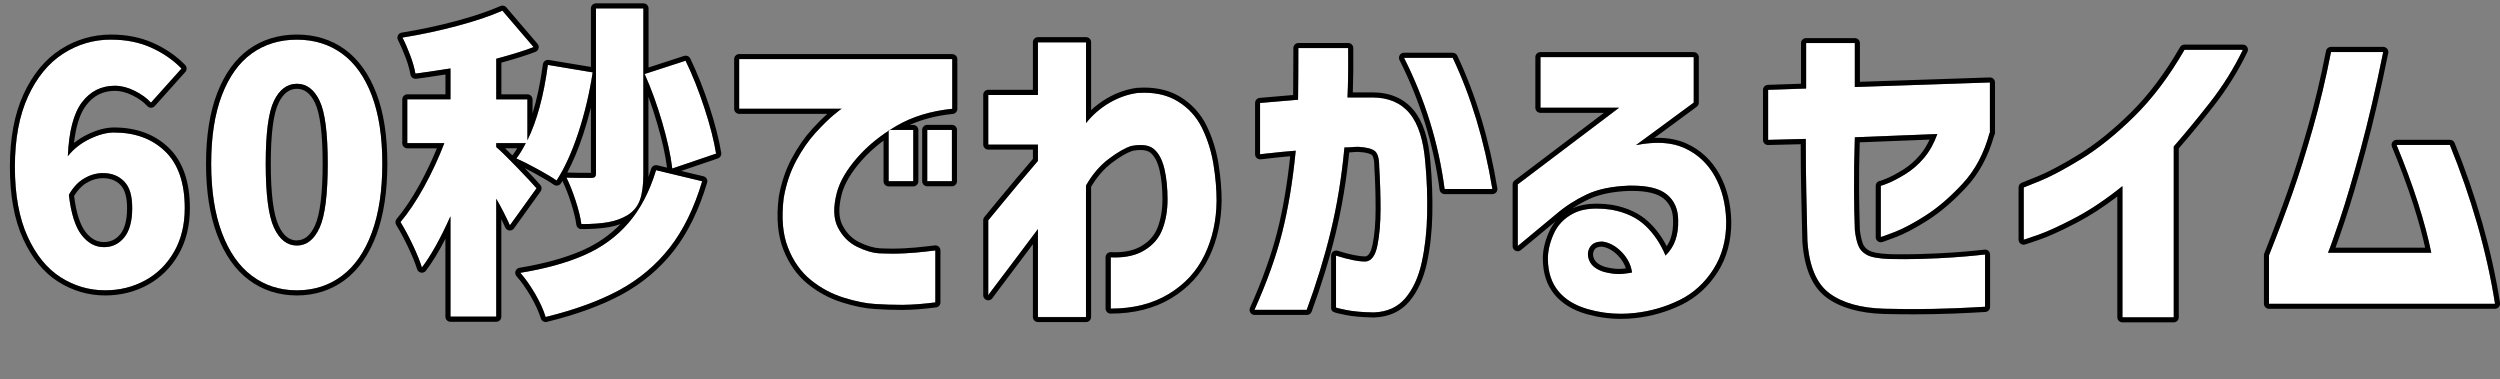 <?xml version="1.0" encoding="UTF-8"?>
<svg id="_レイヤー_2" data-name="レイヤー 2" xmlns="http://www.w3.org/2000/svg" viewBox="0 0 492.64 74.75">
  <rect x="0" y="0" width="492.64" height="74.75" fill="#808080" stroke="none"/>
  <defs>
    <style>
      .cls-1 {
        fill: none;
      }

      .cls-2 {
        fill: #fff;
      }
    </style>
  </defs>
  <g id="_レイヤー_1-2" data-name="レイヤー 1">
    <g>
      <g>
        <g>
          <path class="cls-2" d="M11.97,54.66c-2.69-1.71-4.86-4.38-6.53-8.03-1.66-3.65-2.5-8.22-2.5-13.73s.86-10.13,2.59-13.89,4.03-6.56,6.91-8.42c2.88-1.86,6.03-2.78,9.44-2.78,2.94,0,5.58.52,7.9,1.57,2.33,1.05,4.32,2.42,5.98,4.13l-6.02,6.72c-.81-.9-1.89-1.67-3.23-2.34-1.34-.66-2.63-.99-3.87-.99-2.69,0-4.85,1.09-6.5,3.26-1.64,2.18-2.57,5.72-2.78,10.62,1.11-1.41,2.54-2.54,4.29-3.39,1.75-.85,3.35-1.28,4.8-1.28,4.18,0,7.55,1.25,10.11,3.74s3.84,6.22,3.84,11.17c0,3.29-.7,6.16-2.11,8.61-1.41,2.45-3.31,4.33-5.7,5.63-2.39,1.3-5.01,1.95-7.87,1.95-3.16,0-6.08-.85-8.77-2.56ZM16.58,35.17c-1.2.7-2.2,1.78-3.01,3.23.43,3.67,1.26,6.3,2.5,7.9,1.24,1.6,2.71,2.4,4.42,2.4s2.95-.64,4-1.92c1.04-1.28,1.57-3.2,1.57-5.76s-.53-4.19-1.6-5.28c-1.07-1.09-2.45-1.63-4.16-1.63-1.28,0-2.52.35-3.71,1.06Z"/>
          <path d="M21.89,7.81c2.94,0,5.58.52,7.9,1.57,2.33,1.05,4.32,2.42,5.98,4.13l-6.02,6.72c-.81-.9-1.89-1.67-3.23-2.34-1.34-.66-2.63-.99-3.87-.99-2.69,0-4.85,1.09-6.5,3.26-1.64,2.18-2.57,5.72-2.78,10.62,1.11-1.41,2.54-2.54,4.29-3.39,1.75-.85,3.35-1.28,4.8-1.28,4.18,0,7.55,1.25,10.11,3.74s3.84,6.22,3.84,11.17c0,3.29-.7,6.16-2.11,8.61-1.41,2.45-3.31,4.33-5.7,5.63-2.39,1.3-5.01,1.95-7.87,1.95-3.16,0-6.08-.85-8.77-2.56s-4.86-4.38-6.53-8.03c-1.66-3.65-2.5-8.22-2.5-13.73s.86-10.13,2.59-13.89,4.03-6.56,6.91-8.42c2.88-1.86,6.03-2.78,9.44-2.78M20.48,48.7c1.62,0,2.95-.64,4-1.92,1.04-1.28,1.57-3.2,1.57-5.76s-.53-4.19-1.6-5.28c-1.07-1.09-2.45-1.63-4.16-1.63-1.28,0-2.52.35-3.71,1.06-1.2.7-2.2,1.78-3.01,3.23.43,3.67,1.26,6.3,2.5,7.9,1.24,1.6,2.71,2.4,4.42,2.4M21.89,6.81c-3.59,0-6.95.99-9.98,2.94-3.03,1.95-5.48,4.92-7.28,8.84-1.78,3.87-2.68,8.68-2.68,14.31s.87,10.38,2.59,14.14c1.74,3.81,4.06,6.66,6.9,8.46,2.84,1.8,5.97,2.72,9.3,2.72,3.01,0,5.82-.7,8.35-2.07,2.54-1.39,4.59-3.41,6.09-6.01,1.49-2.59,2.24-5.66,2.24-9.11,0-5.21-1.39-9.2-4.14-11.88-2.74-2.67-6.38-4.03-10.81-4.03-1.6,0-3.36.46-5.24,1.38-.97.47-1.85,1.03-2.65,1.67.38-3.32,1.17-5.8,2.38-7.4,1.46-1.93,3.32-2.87,5.7-2.87,1.08,0,2.23.3,3.43.89,1.23.6,2.21,1.31,2.93,2.11.19.21.46.33.74.33h0c.28,0,.55-.12.74-.33l6.02-6.72c.35-.39.34-.99-.03-1.37-1.74-1.79-3.86-3.25-6.29-4.34-2.45-1.1-5.24-1.66-8.31-1.66h0ZM14.6,38.61c.69-1.15,1.52-2.02,2.48-2.58,1.05-.62,2.09-.92,3.2-.92,1.44,0,2.57.44,3.45,1.33.87.89,1.31,2.43,1.31,4.58,0,2.31-.45,4.04-1.34,5.13-.85,1.04-1.91,1.55-3.23,1.55-1.39,0-2.58-.66-3.62-2.01-1.08-1.4-1.84-3.78-2.25-7.08h0Z"/>
        </g>
        <g>
          <path class="cls-2" d="M49.63,54.37c-2.54-1.9-4.51-4.72-5.92-8.48-1.41-3.75-2.11-8.3-2.11-13.63s.7-9.83,2.11-13.5c1.41-3.67,3.37-6.41,5.89-8.22,2.52-1.81,5.48-2.72,8.9-2.72s6.38.92,8.9,2.75c2.52,1.83,4.47,4.58,5.86,8.22,1.39,3.65,2.08,8.14,2.08,13.47s-.69,9.88-2.08,13.63c-1.39,3.75-3.35,6.58-5.89,8.48-2.54,1.9-5.49,2.85-8.86,2.85s-6.33-.95-8.86-2.85ZM62.98,44.86c1.07-2.35,1.6-6.55,1.6-12.61s-.53-10.14-1.6-12.38c-1.07-2.24-2.56-3.36-4.48-3.36s-3.42,1.12-4.51,3.36c-1.09,2.24-1.63,6.37-1.63,12.38s.54,10.26,1.63,12.61c1.09,2.35,2.59,3.52,4.51,3.52s3.41-1.17,4.48-3.52Z"/>
          <path d="M58.5,7.81c3.41,0,6.38.92,8.9,2.75,2.52,1.83,4.47,4.58,5.86,8.22,1.39,3.65,2.08,8.14,2.08,13.47s-.69,9.88-2.08,13.63c-1.39,3.75-3.35,6.58-5.89,8.48-2.54,1.9-5.49,2.85-8.86,2.85s-6.33-.95-8.86-2.85c-2.54-1.9-4.51-4.72-5.92-8.48-1.41-3.75-2.11-8.3-2.11-13.63s.7-9.83,2.11-13.5c1.41-3.67,3.37-6.41,5.89-8.22,2.52-1.81,5.48-2.72,8.9-2.72M58.5,48.38c1.92,0,3.41-1.17,4.48-3.52,1.07-2.35,1.6-6.55,1.6-12.61s-.53-10.14-1.6-12.38c-1.07-2.24-2.56-3.36-4.48-3.36s-3.42,1.12-4.51,3.36c-1.09,2.24-1.63,6.37-1.63,12.38s.54,10.26,1.63,12.61c1.09,2.35,2.59,3.52,4.51,3.52M58.5,6.81c-3.61,0-6.8.98-9.48,2.91-2.67,1.92-4.76,4.84-6.24,8.68-1.45,3.77-2.18,8.43-2.18,13.86s.73,10.13,2.18,13.98c1.47,3.92,3.58,6.92,6.26,8.93,2.7,2.02,5.89,3.05,9.46,3.05s6.76-1.03,9.46-3.05c2.68-2.01,4.78-5.01,6.23-8.93,1.42-3.85,2.14-8.55,2.14-13.98s-.72-10.08-2.15-13.83c-1.45-3.82-3.54-6.73-6.2-8.68-2.68-1.95-5.87-2.94-9.49-2.94h0ZM58.5,47.38c-1.51,0-2.69-.96-3.6-2.94-1.02-2.2-1.54-6.3-1.54-12.19s.52-9.85,1.53-11.95c.91-1.88,2.1-2.8,3.61-2.8s2.68.91,3.58,2.79c1,2.1,1.5,6.12,1.5,11.95s-.51,9.99-1.51,12.19c-.9,1.97-2.07,2.93-3.57,2.93h0Z"/>
        </g>
        <g>
          <path class="cls-2" d="M100.48,44.42c-.77-1.71-1.66-3.46-2.69-5.25v23.23h-9.02v-19.78c-1.92,4.31-3.8,7.68-5.63,10.11-.38-1.24-.98-2.71-1.79-4.42-.81-1.71-1.62-3.22-2.43-4.54,1.58-1.88,3.12-4.19,4.64-6.94,1.51-2.75,2.85-5.62,4-8.61h-7.3v-8.64h8.51v-6.08c-3.24.51-5.55.85-6.91,1.02-.17-1.02-.51-2.22-1.02-3.58-.51-1.37-1.02-2.54-1.54-3.52,3.67-.6,7.26-1.36,10.78-2.3,3.52-.94,6.5-1.94,8.93-3.01l6.14,7.17c-1.62.64-4.08,1.41-7.36,2.3v8h6.14v8.06c1.88-3.84,3.22-8.79,4.03-14.85l8.83,1.47c-.64,4.18-1.59,8.17-2.85,11.97-1.26,3.8-2.68,6.91-4.26,9.34-.85-.6-2.1-1.34-3.74-2.24-1.64-.9-3.04-1.6-4.19-2.11.55-.68,1.17-1.69,1.86-3.01h-5.82v.77c.77.64,2.1,1.94,4,3.9,1.9,1.96,3.21,3.37,3.94,4.22l-5.25,7.3ZM138.37,35.71c-1.58,5.29-3.71,9.65-6.4,13.09s-6,6.22-9.92,8.35c-3.93,2.13-8.77,3.9-14.53,5.31-.43-1.41-1.12-2.93-2.08-4.58-.96-1.64-1.93-3.02-2.91-4.13,4.95-.81,9.15-1.97,12.61-3.49,3.46-1.51,6.36-3.63,8.7-6.34,2.35-2.71,4.16-6.18,5.44-10.4l9.09,2.18ZM126.78,34.3c0,2.13-.22,3.83-.67,5.09-.45,1.26-1.25,2.25-2.4,2.98-1.11.68-2.39,1.15-3.84,1.41-1.45.26-3.22.38-5.31.38-.17-1.28-.54-2.8-1.12-4.58-.58-1.77-1.18-3.3-1.82-4.58,1.28.04,2.9.06,4.86.06.34,0,.59-.06.74-.19.15-.13.22-.36.22-.7V1.66h9.34v32.64ZM132.48,33.22c-.3-2.56-.96-5.59-1.98-9.09-1.02-3.5-2.18-6.68-3.46-9.54l8.06-2.62c1.37,2.82,2.6,5.92,3.71,9.31,1.11,3.39,1.88,6.39,2.3,8.99l-8.64,2.94Z"/>
          <path d="M126.78,1.66v32.64c0,2.13-.22,3.83-.67,5.09-.45,1.26-1.25,2.25-2.4,2.98-1.11.68-2.39,1.15-3.84,1.41-1.45.26-3.22.38-5.31.38-.17-1.28-.54-2.8-1.12-4.58-.58-1.77-1.18-3.3-1.82-4.58,1.28.04,2.9.06,4.86.06.34,0,.59-.06.74-.19.15-.13.22-.36.22-.7V1.66h9.34M99.01,2.11l6.14,7.17c-1.62.64-4.08,1.41-7.36,2.3v8h6.14v8.06c1.88-3.84,3.22-8.79,4.03-14.85l8.83,1.47c-.64,4.18-1.59,8.17-2.85,11.97-1.26,3.8-2.68,6.91-4.26,9.34-.85-.6-2.1-1.34-3.74-2.24-1.64-.9-3.04-1.6-4.19-2.11.55-.68,1.17-1.69,1.86-3.01h-5.82v.77c.77.64,2.1,1.94,4,3.9,1.9,1.96,3.21,3.37,3.94,4.22l-5.25,7.3c-.77-1.71-1.66-3.46-2.69-5.25v23.23h-9.02v-19.78c-1.92,4.31-3.8,7.68-5.63,10.11-.38-1.24-.98-2.71-1.79-4.42-.81-1.71-1.62-3.22-2.43-4.54,1.58-1.88,3.12-4.19,4.64-6.94,1.51-2.75,2.85-5.62,4-8.61h-7.3v-8.64h8.51v-6.08c-3.24.51-5.55.85-6.91,1.02-.17-1.02-.51-2.22-1.02-3.58-.51-1.37-1.02-2.54-1.54-3.52,3.67-.6,7.26-1.36,10.78-2.3,3.52-.94,6.5-1.94,8.93-3.01M135.1,11.97c1.37,2.82,2.6,5.92,3.71,9.31,1.11,3.39,1.88,6.39,2.3,8.99l-8.64,2.94c-.3-2.56-.96-5.59-1.98-9.09-1.02-3.5-2.18-6.68-3.46-9.54l8.06-2.62M129.28,33.54l9.09,2.18c-1.58,5.29-3.71,9.65-6.4,13.09s-6,6.22-9.92,8.35c-3.93,2.13-8.77,3.9-14.53,5.31-.43-1.41-1.12-2.93-2.08-4.58-.96-1.64-1.93-3.02-2.91-4.13,4.95-.81,9.15-1.97,12.61-3.49,3.46-1.51,6.36-3.63,8.7-6.34,2.35-2.71,4.16-6.18,5.44-10.4M126.78.66h-9.34c-.55,0-1,.45-1,1v11.53l-8.31-1.38c-.05,0-.11-.01-.16-.01-.21,0-.42.07-.59.2-.22.16-.36.4-.4.67-.48,3.62-1.17,6.85-2.04,9.67v-2.75c0-.55-.45-1-1-1h-5.14v-6.24c2.94-.82,5.2-1.53,6.73-2.14.3-.12.53-.38.6-.69.08-.31,0-.65-.21-.89l-6.14-7.17c-.19-.23-.47-.35-.76-.35-.14,0-.27.03-.4.08-2.38,1.04-5.33,2.04-8.78,2.96-3.47.93-7.06,1.69-10.69,2.28-.32.05-.59.25-.73.54-.14.29-.14.63,0,.91.49.95.99,2.09,1.49,3.41.49,1.3.81,2.44.97,3.4.08.49.5.84.99.84.04,0,.08,0,.12,0,1.21-.15,3.11-.43,5.79-.85v3.91h-7.51c-.55,0-1,.45-1,1v8.64c0,.55.45,1,1,1h5.82c-1,2.45-2.15,4.84-3.4,7.13-1.48,2.68-3,4.97-4.53,6.78-.28.33-.31.8-.09,1.17.79,1.29,1.59,2.79,2.38,4.45.79,1.66,1.37,3.1,1.74,4.28.11.36.41.62.78.69.06.01.11.01.17.01.31,0,.61-.14.8-.4,1.26-1.67,2.54-3.77,3.83-6.29v15.36c0,.55.45,1,1,1h9.02c.55,0,1-.45,1-1v-19.22c.27.56.53,1.11.78,1.65.15.33.46.55.81.58.03,0,.07,0,.1,0,.32,0,.62-.15.81-.42l5.25-7.3c.27-.37.25-.88-.05-1.23-.62-.72-1.65-1.85-3.08-3.34.64.32,1.33.69,2.07,1.09,1.6.87,2.83,1.61,3.65,2.18.17.12.37.18.57.18.06,0,.13,0,.19-.02.27-.05.5-.21.65-.44.1-.15.19-.3.29-.46.58,1.19,1.14,2.6,1.66,4.22.55,1.7.92,3.18,1.08,4.4.07.5.49.87.99.87,2.14,0,3.98-.13,5.49-.4.79-.14,1.53-.34,2.23-.59-2.09,2.17-4.63,3.91-7.54,5.19-3.36,1.47-7.53,2.62-12.37,3.42-.36.06-.66.31-.78.65-.12.34-.05.73.19,1,.93,1.06,1.88,2.39,2.8,3.97.91,1.56,1.58,3.03,1.99,4.36.13.43.53.71.96.71.08,0,.16,0,.24-.03,5.81-1.42,10.78-3.24,14.77-5.4,4.03-2.19,7.47-5.09,10.23-8.61,2.75-3.52,4.96-8.03,6.57-13.42.08-.26.05-.55-.09-.79s-.37-.41-.63-.47l-4.4-1.05,7.24-2.47c.46-.16.74-.63.66-1.11-.43-2.64-1.22-5.72-2.34-9.14-1.12-3.42-2.39-6.6-3.76-9.44-.17-.35-.53-.56-.9-.56-.1,0-.21.02-.31.05l-7.01,2.28V1.66c0-.55-.45-1-1-1h0ZM127.78,34.9c0-.2,0-.39,0-.6v-15.22c.62,1.69,1.21,3.47,1.75,5.33.96,3.29,1.61,6.19,1.91,8.62l-1.94-.46c-.08-.02-.16-.03-.23-.03-.43,0-.83.28-.96.71-.17.57-.35,1.12-.54,1.66h0ZM111.78,34.01c1.13-2.12,2.18-4.61,3.12-7.46.57-1.74,1.09-3.52,1.54-5.35v12.86c-1.9,0-3.43-.02-4.66-.06h0ZM99.54,29.22h2.38c-.34.56-.65,1.02-.94,1.38,0,0-.01.02-.02.02-.54-.55-1.02-1.01-1.43-1.4h0Z"/>
        </g>
        <g>
          <path class="cls-2" d="M145.66,11.65h41.98v9.79c-4.22.43-7.88,1.55-10.98,3.36-3.09,1.81-5.68,3.9-7.74,6.27-2.07,2.37-3.4,4.64-4,6.82-.77,2.9-.7,5.22.19,6.94.9,1.73,2.14,2.99,3.74,3.78,1.6.79,3.08,1.23,4.45,1.31,1.71.09,3.35.09,4.93,0,1.58-.08,2.98-.2,4.19-.35,1.22-.15,1.85-.22,1.89-.22v10.24c-2.35.3-4.42.46-6.21.48-1.79.02-3.65-.03-5.57-.16-1.79-.09-3.88-.5-6.27-1.25-2.39-.75-4.55-1.91-6.5-3.49-1.94-1.58-3.44-3.69-4.48-6.34-1.05-2.64-1.33-5.91-.86-9.79.47-2.73,1.29-5.18,2.46-7.36,1.17-2.18,2.45-4.02,3.84-5.54,1.39-1.51,2.57-2.68,3.55-3.49.98-.81,1.51-1.22,1.6-1.22h-20.22v-9.79ZM175.1,35.71v-10.11h4.86v10.11h-4.86ZM182.72,35.71v-10.11h4.86v10.11h-4.86Z"/>
          <path d="M187.65,11.65v9.79c-4.22.43-7.88,1.55-10.98,3.36-.45.26-.88.53-1.3.8h-.26v.17c-2.41,1.58-4.47,3.34-6.18,5.3-2.07,2.37-3.4,4.64-4,6.82-.77,2.9-.7,5.22.19,6.94.9,1.73,2.14,2.99,3.74,3.78,1.6.79,3.08,1.23,4.45,1.31.85.04,1.69.06,2.51.06s1.63-.02,2.42-.06c1.58-.08,2.98-.2,4.19-.35,1.22-.15,1.85-.22,1.89-.22v10.24c-2.35.3-4.42.46-6.21.48-.25,0-.5,0-.76,0-1.56,0-3.16-.05-4.81-.16-1.79-.09-3.88-.5-6.27-1.25-2.39-.75-4.55-1.91-6.5-3.49-1.94-1.58-3.44-3.69-4.48-6.34-1.05-2.64-1.33-5.91-.86-9.79.47-2.73,1.29-5.18,2.46-7.36,1.17-2.18,2.45-4.02,3.84-5.54,1.39-1.51,2.57-2.68,3.55-3.49.98-.81,1.51-1.22,1.6-1.22h-20.22v-9.79h41.98M187.58,25.6v10.11h-4.86v-10.11h4.86M179.97,25.6v10.11h-4.86v-9.94c.09-.06.18-.11.26-.17h4.6M187.65,10.65h-41.98c-.55,0-1,.45-1,1v9.79c0,.55.45,1,1,1h17.34c-.88.79-1.89,1.8-3.01,3.03-1.44,1.57-2.78,3.5-3.98,5.74-1.22,2.26-2.08,4.84-2.57,7.66-.5,4.08-.18,7.54.92,10.33,1.1,2.79,2.71,5.06,4.78,6.74,2.03,1.65,4.33,2.89,6.83,3.67,2.46.77,4.65,1.2,6.52,1.29,1.64.11,3.28.17,4.86.17.26,0,.51,0,.77,0,1.82-.02,3.95-.19,6.32-.49.5-.06.87-.49.87-.99v-10.24c0-.55-.45-1-1-1-.08,0-.13,0-2.01.23-1.17.15-2.56.26-4.12.35-.77.04-1.56.06-2.36.06s-1.63-.02-2.46-.06c-1.22-.08-2.58-.48-4.06-1.21-1.42-.7-2.5-1.79-3.3-3.34-.77-1.49-.81-3.59-.11-6.23.55-2.01,1.83-4.17,3.79-6.41,1.26-1.45,2.75-2.8,4.42-4.04v8.03c0,.55.45,1,1,1h4.86c.55,0,1-.45,1-1v-10.11c0-.55-.45-1-1-1h-.72c2.5-1.12,5.35-1.85,8.5-2.17.51-.05.9-.48.9-.99v-9.79c0-.55-.45-1-1-1h0ZM187.58,24.6h-4.86c-.55,0-1,.45-1,1v10.11c0,.55.45,1,1,1h4.86c.55,0,1-.45,1-1v-10.11c0-.55-.45-1-1-1h0Z"/>
        </g>
        <g>
          <path class="cls-2" d="M214.01,62.46h-9.47v-17.34c-1.79,2.39-3.44,4.58-4.93,6.56-1.49,1.98-2.68,3.55-3.55,4.7-.88,1.15-1.31,1.75-1.31,1.79v-14.78c.08-.08,1.04-1.25,2.88-3.49,1.83-2.24,4.14-4.98,6.91-8.22v-3.2h-9.79v-9.79h9.79v-10.37h9.47v15.94c1.28-1.62,2.82-2.95,4.61-4,1.79-1.04,3.65-1.7,5.57-1.95,3.11-.21,5.74.33,7.87,1.63,2.13,1.3,3.74,3.07,4.83,5.31,1.09,2.24,1.83,4.63,2.24,7.17.41,2.54.61,4.92.61,7.14-.04,3.93-.83,7.49-2.37,10.69-1.54,3.2-3.89,5.76-7.07,7.68-3.18,1.92-6.99,2.88-11.42,2.88v-10.11c2.69.13,4.9-.33,6.62-1.38,1.73-1.04,2.92-2.44,3.58-4.19.66-1.75.99-3.69.99-5.82,0-2.26-.2-4.27-.61-6.02-.41-1.75-1.08-3.04-2.02-3.87-.94-.83-2.43-1.06-4.48-.67-1.24.38-2.73,1.24-4.48,2.56-1.75,1.32-3.24,3.07-4.48,5.25v25.92Z"/>
          <path d="M214.01,8.32v15.94c1.28-1.62,2.82-2.95,4.61-4,1.79-1.04,3.65-1.7,5.57-1.95.44-.03.87-.04,1.28-.04,2.56,0,4.75.56,6.59,1.68,2.13,1.3,3.74,3.07,4.83,5.31,1.09,2.24,1.83,4.63,2.24,7.17.41,2.54.61,4.92.61,7.14-.04,3.93-.83,7.49-2.37,10.69-1.54,3.2-3.89,5.76-7.07,7.68-3.18,1.92-6.99,2.88-11.42,2.88v-10.11c.29.01.58.02.86.02,2.3,0,4.22-.47,5.76-1.4,1.73-1.04,2.92-2.44,3.58-4.19.66-1.75.99-3.69.99-5.82,0-2.26-.2-4.27-.61-6.02-.41-1.75-1.08-3.04-2.02-3.87-.64-.57-1.54-.85-2.71-.85-.54,0-1.13.06-1.77.18-1.24.38-2.73,1.24-4.48,2.56-1.75,1.32-3.24,3.07-4.48,5.25v25.92h-9.47v-17.34c-1.79,2.39-3.44,4.58-4.93,6.56-1.49,1.98-2.68,3.55-3.55,4.7-.88,1.15-1.31,1.75-1.31,1.79v-14.78c.08-.08,1.04-1.25,2.88-3.49,1.83-2.24,4.14-4.98,6.91-8.22v-3.2h-9.79v-9.79h9.79v-10.37h9.47M214.01,7.32h-9.47c-.55,0-1,.45-1,1v9.37h-8.79c-.55,0-1,.45-1,1v9.79c0,.55.45,1,1,1h8.79v1.83c-2.66,3.12-4.91,5.79-6.69,7.96-2.18,2.66-2.74,3.34-2.83,3.44-.17.18-.27.44-.27.69v14.78c0,.55.45,1,1,1,.39,0,.73-.23.9-.55.07-.1.32-.45,1.21-1.63.88-1.15,2.06-2.72,3.55-4.71.98-1.3,2.02-2.69,3.13-4.16v14.34c0,.55.45,1,1,1h9.47c.55,0,1-.45,1-1v-25.65c1.14-1.94,2.51-3.53,4.08-4.72,1.62-1.23,3.01-2.03,4.12-2.39.56-.1,1.08-.15,1.53-.15.9,0,1.59.2,2.04.6.78.69,1.35,1.81,1.71,3.35.39,1.67.58,3.62.58,5.79,0,2-.31,3.84-.93,5.47-.59,1.55-1.62,2.76-3.17,3.69-1.37.83-3.14,1.25-5.24,1.25-.27,0-.54,0-.82-.02-.02,0-.03,0-.05,0-.26,0-.5.1-.69.28-.2.19-.31.45-.31.72v10.11c0,.55.45,1,1,1,4.6,0,8.62-1.02,11.94-3.02,3.33-2.01,5.84-4.74,7.46-8.1,1.59-3.32,2.42-7.06,2.47-11.11,0-2.27-.21-4.73-.62-7.31-.42-2.63-1.2-5.13-2.33-7.45-1.17-2.4-2.92-4.33-5.21-5.73-1.99-1.21-4.38-1.82-7.11-1.82-.44,0-.89.02-1.35.05-.02,0-.04,0-.06,0-2.04.27-4.04.97-5.94,2.08-1.13.66-2.16,1.43-3.1,2.31v-13.38c0-.55-.45-1-1-1h0Z"/>
        </g>
        <g>
          <path class="cls-2" d="M248.32,30.4v-10.11c2.82-.26,5.31-.47,7.49-.64.04-3.03.06-6.42.06-10.18h9.79c.04,3.71,0,6.96-.13,9.73h4.86c3.2,0,5.66,1.05,7.39,3.14,1.73,2.09,2.76,5.38,3.1,9.86.3,3.24.42,6.57.35,9.98s-.42,6.58-1.06,9.5c-.64,2.92-1.72,5.28-3.23,7.07-1.52,1.79-3.59,2.73-6.24,2.82-2.26-.04-4.06-.2-5.41-.48-1.34-.28-2.02-.44-2.02-.48v-10.24c2.56.81,4.52,1.2,5.89,1.15,1.11-.13,1.87-1.18,2.27-3.17.4-1.98.61-4.38.61-7.2s-.09-5.59-.26-8.32c0-1.62-.3-2.66-.9-3.1-.6-.45-1.66-.71-3.2-.8-.51,0-.95.02-1.31.06-.36.04-.84.06-1.44.06-.55,5.89-1.45,11.39-2.69,16.51-1.24,5.12-2.82,10.28-4.74,15.49h-10.3c2.43-5.42,4.25-10.47,5.44-15.17,1.19-4.69,2.09-10.09,2.69-16.19-2.09.17-3.77.33-5.02.48-1.26.15-1.93.22-2.02.22ZM276.67,11.39h9.6c3.63,7.68,6.23,16.3,7.81,25.86h-9.41c-1.19-9.04-3.86-17.66-8-25.86Z"/>
          <path d="M265.66,9.47c.04,3.71,0,6.96-.13,9.73h4.86c3.2,0,5.66,1.05,7.39,3.14,1.73,2.09,2.76,5.38,3.1,9.86.3,3.24.42,6.57.35,9.98s-.42,6.58-1.06,9.5c-.64,2.92-1.72,5.28-3.23,7.07-1.52,1.79-3.59,2.73-6.24,2.82-2.26-.04-4.06-.2-5.41-.48-1.34-.28-2.02-.44-2.02-.48v-10.24c2.43.77,4.32,1.16,5.68,1.16.07,0,.14,0,.21,0,1.11-.13,1.87-1.18,2.27-3.17.4-1.98.61-4.38.61-7.2s-.09-5.59-.26-8.32c0-1.62-.3-2.66-.9-3.1-.6-.45-1.66-.71-3.2-.8-.51,0-.95.02-1.31.06-.36.04-.84.06-1.44.06-.55,5.89-1.45,11.39-2.69,16.51-1.24,5.12-2.82,10.28-4.74,15.49h-10.3c2.43-5.42,4.25-10.47,5.44-15.17,1.19-4.69,2.09-10.09,2.69-16.19-2.09.17-3.77.33-5.02.48-1.26.15-1.93.22-2.02.22v-10.11c2.82-.26,5.31-.47,7.49-.64.04-3.03.06-6.42.06-10.18h9.79M286.27,11.39c3.63,7.68,6.23,16.3,7.81,25.86h-9.41c-1.19-9.04-3.86-17.66-8-25.86h9.6M265.66,8.47h-9.79c-.55,0-1,.45-1,1,0,3.32-.02,6.43-.05,9.25-1.97.16-4.18.35-6.59.57-.51.05-.91.48-.91,1v10.11c0,.55.45,1,1,1,.09,0,.19,0,2.13-.23.99-.12,2.26-.24,3.79-.38-.59,5.54-1.44,10.53-2.54,14.85-1.18,4.62-2.99,9.67-5.38,15.01-.14.31-.11.67.07.95.18.28.5.46.84.46h10.3c.42,0,.79-.26.94-.65,1.92-5.21,3.53-10.46,4.77-15.6,1.18-4.88,2.06-10.18,2.63-15.77.24-.01.46-.03.65-.05.32-.04.71-.06,1.17-.06,1.72.1,2.39.42,2.63.6.08.06.5.47.5,2.3,0,.02,0,.04,0,.06.17,2.71.25,5.49.25,8.26s-.2,5.09-.59,7c-.21,1.02-.61,2.25-1.37,2.37-.04,0-.09,0-.13,0-1.25,0-3.05-.37-5.38-1.11-.1-.03-.2-.05-.3-.05-.21,0-.42.07-.59.19-.26.19-.41.49-.41.81v10.24c0,.88.43.97,2.81,1.46,1.4.29,3.28.46,5.59.5,0,0,.01,0,.02,0,.01,0,.02,0,.03,0,2.93-.1,5.27-1.16,6.97-3.17,1.61-1.91,2.77-4.44,3.45-7.5.65-2.97,1.01-6.24,1.08-9.7.06-3.43-.06-6.82-.36-10.09-.36-4.72-1.45-8.13-3.33-10.4-1.92-2.32-4.67-3.5-8.16-3.5h-3.82c.09-2.54.12-5.47.09-8.74,0-.55-.45-.99-1-.99h0ZM286.27,10.39h-9.6c-.35,0-.67.18-.85.48-.18.3-.2.66-.04.97,4.07,8.05,6.73,16.64,7.9,25.54.07.5.49.87.99.87h9.41c.29,0,.57-.13.76-.35.19-.22.27-.52.22-.81-1.59-9.6-4.24-18.39-7.89-26.12-.17-.35-.52-.57-.9-.57h0Z"/>
        </g>
        <g>
          <path class="cls-2" d="M303.55,21.25v-9.98h30.21v8.96l-11.39,8.38c3.88-.77,7.09-.57,9.63.61,2.54,1.17,4.51,3.02,5.92,5.54,1.41,2.52,2.15,5.46,2.24,8.83.04,3.63-.8,6.79-2.53,9.5-1.73,2.71-3.97,4.74-6.72,6.08-2.75,1.34-5.7,2.19-8.83,2.53-3.14.34-6.2.08-9.18-.77-2.52-.73-4.45-1.9-5.79-3.52-1.34-1.62-2.04-3.69-2.08-6.21-.04-1.58.33-3.26,1.12-5.06.79-1.79,2.1-3.16,3.94-4.1,1.83-.94,4.33-1.17,7.49-.7,2.77.51,4.99,1.56,6.66,3.14,1.66,1.58,2.99,3.54,3.97,5.89.94-.94,1.6-1.98,1.98-3.14.38-1.15.55-2.41.51-3.78,0-2.22-.76-3.94-2.27-5.15-1.52-1.22-4-1.78-7.46-1.7-3.37.13-6.15.71-8.35,1.76-2.2,1.05-4.19,2.34-5.98,3.87l-7.55,6.27v-12.16l19.97-15.1h-15.49ZM315.84,47.62c-1.24-.04-2.09.34-2.56,1.15-.47.81-.49,1.7-.06,2.66.43.96,1.37,1.68,2.82,2.14,1.49.38,2.78.51,3.87.38,1.09-.13,1.65-.21,1.7-.26-.21-1.49-.89-2.83-2.02-4-1.13-1.17-2.38-1.87-3.74-2.08Z"/>
          <path d="M333.76,11.26v8.96l-11.39,8.38c1.54-.3,2.97-.46,4.29-.46,2.03,0,3.81.35,5.34,1.06,2.54,1.17,4.51,3.02,5.92,5.54,1.41,2.52,2.15,5.46,2.24,8.83.04,3.63-.8,6.79-2.53,9.5-1.73,2.71-3.97,4.74-6.72,6.08-2.75,1.34-5.7,2.19-8.83,2.53-.9.1-1.79.15-2.67.15-2.21,0-4.38-.3-6.52-.91-2.52-.73-4.45-1.9-5.79-3.52-1.34-1.62-2.04-3.69-2.08-6.21-.04-1.58.33-3.26,1.12-5.06.79-1.79,2.1-3.16,3.94-4.1,1.22-.62,2.74-.94,4.55-.94.91,0,1.88.08,2.94.23,2.77.51,4.99,1.56,6.66,3.14,1.66,1.58,2.99,3.54,3.97,5.89.94-.94,1.6-1.98,1.98-3.14.38-1.15.55-2.41.51-3.78,0-2.22-.76-3.94-2.27-5.15-1.42-1.14-3.68-1.7-6.79-1.7-.22,0-.44,0-.67,0-3.37.13-6.15.71-8.35,1.76-2.2,1.05-4.19,2.34-5.98,3.87l-7.55,6.27v-12.16l19.97-15.1h-15.49v-9.98h30.21M319.05,54c.3,0,.58-.02.85-.05,1.09-.13,1.65-.21,1.7-.26-.21-1.49-.89-2.83-2.02-4-1.13-1.17-2.38-1.87-3.74-2.08-.06,0-.12,0-.18,0-1.14,0-1.93.38-2.38,1.16-.47.81-.49,1.7-.06,2.66.43.96,1.37,1.68,2.82,2.14,1.12.29,2.13.43,3.02.43M333.76,10.26h-30.21c-.55,0-1,.45-1,1v9.98c0,.55.45,1,1,1h12.51l-17.59,13.31c-.25.19-.4.48-.4.8v12.16c0,.39.22.74.58.91.14.06.28.09.42.09.23,0,.46-.08.64-.23l6.81-5.65c-.52.63-.95,1.34-1.29,2.11-.85,1.92-1.25,3.76-1.2,5.49.05,2.73.82,5.02,2.31,6.82,1.47,1.77,3.58,3.06,6.28,3.84,2.22.63,4.5.95,6.79.95.92,0,1.85-.05,2.78-.15,3.24-.35,6.32-1.24,9.16-2.62,2.91-1.42,5.3-3.59,7.12-6.44,1.83-2.86,2.73-6.24,2.69-10.05-.09-3.53-.89-6.66-2.37-9.31-1.51-2.69-3.65-4.7-6.37-5.95-1.66-.77-3.6-1.16-5.76-1.16-.21,0-.42,0-.64.01l8.33-6.13c.26-.19.41-.49.41-.81v-8.96c0-.55-.45-1-1-1h0ZM309.94,41.01c.98-.64,2.02-1.22,3.1-1.73,2.06-.98,4.74-1.54,7.96-1.66.2,0,.42,0,.63,0,2.86,0,4.94.5,6.16,1.48,1.28,1.03,1.9,2.46,1.9,4.37.04,1.27-.12,2.43-.46,3.46-.19.56-.45,1.09-.79,1.6-.94-1.84-2.12-3.44-3.52-4.76-1.8-1.71-4.21-2.85-7.16-3.39-1.13-.17-2.17-.25-3.12-.25-1.81,0-3.39.3-4.69.9h0ZM316.31,52.61c-1.15-.38-1.88-.91-2.18-1.59-.3-.67-.29-1.22.02-1.75.16-.28.5-.66,1.51-.66h.09c1.13.19,2.15.78,3.11,1.78.74.77,1.24,1.59,1.53,2.49-.17.02-.37.05-.61.07-.23.03-.48.04-.74.04-.8,0-1.72-.13-2.74-.39h0Z"/>
        </g>
        <g>
          <path class="cls-2" d="M355.84,27.39l-7.42.19v-9.86l7.49-.26v-8.96h9.6v8.64l26.62-.9v9.92h-.06c-1.07,4.01-2.84,7.35-5.31,10.02-2.48,2.67-4.92,4.77-7.33,6.3-2.41,1.54-4.46,2.62-6.14,3.26-1.69.64-2.57.96-2.66.96v-10.11s.53-.13,1.47-.51c.94-.38,2.07-.98,3.39-1.79,1.32-.81,2.53-1.86,3.62-3.14,1.09-1.28,1.97-2.86,2.66-4.74l-16.26.64c-.13,3.97-.18,7.43-.16,10.4.02,2.97.07,5.6.16,7.9.13,1.15.34,2.13.64,2.94.3.81.86,1.45,1.7,1.92.83.47,2.34.75,4.51.83,2.09.04,4.22.03,6.4-.03,2.18-.06,4.2-.16,6.08-.29,1.88-.13,3.39-.26,4.54-.38s1.75-.19,1.79-.19v10.3s-1.01.05-2.91.16c-1.9.11-4.28.19-7.14.26-2.86.06-6.12.05-9.79-.03-4.65-.13-8.26-1.14-10.82-3.04-2.56-1.9-4.01-5.34-4.35-10.34-.09-3.37-.16-6.58-.22-9.63-.06-3.05-.1-6.54-.1-10.46Z"/>
          <path d="M365.5,8.51v8.64l26.62-.9v9.92h-.06c-1.07,4.01-2.84,7.35-5.31,10.02-2.48,2.67-4.92,4.77-7.33,6.3-2.41,1.54-4.46,2.62-6.14,3.26-1.69.64-2.57.96-2.66.96v-10.11s.01,0,.03,0c.12,0,.6-.17,1.45-.52.94-.38,2.07-.98,3.39-1.79,1.32-.81,2.53-1.86,3.62-3.14,1.09-1.28,1.97-2.86,2.66-4.74l-16.26.64c-.13,3.97-.18,7.43-.16,10.4.02,2.97.07,5.6.16,7.9.13,1.15.34,2.13.64,2.94.3.81.86,1.45,1.7,1.92.83.47,2.34.75,4.51.83.84.02,1.68.03,2.53.03,1.27,0,2.57-.02,3.87-.06,2.18-.06,4.2-.16,6.08-.29,1.88-.13,3.39-.26,4.54-.38s1.75-.19,1.79-.19v10.3s-1.01.05-2.91.16c-1.9.11-4.28.19-7.14.26-1.22.03-2.52.04-3.89.04-1.83,0-3.8-.02-5.9-.07-4.65-.13-8.26-1.14-10.82-3.04-2.56-1.9-4.01-5.34-4.35-10.34-.09-3.37-.16-6.58-.22-9.63-.06-3.05-.1-6.54-.1-10.46l-7.42.19v-9.86l7.49-.26v-8.96h9.6M365.5,7.51h-9.6c-.55,0-1,.45-1,1v7.99l-6.52.22c-.54.02-.97.46-.97,1v9.86c0,.27.11.53.3.72.19.18.44.28.7.28,0,0,.02,0,.03,0l6.4-.16c0,3.5.04,6.68.1,9.46.06,3.05.14,6.26.22,9.64.36,5.32,1.96,9.04,4.76,11.11,2.72,2.01,6.55,3.1,11.38,3.24,2.1.05,4.1.07,5.93.07,1.37,0,2.69-.01,3.91-.04,2.84-.06,5.25-.15,7.17-.26,1.81-.1,2.77-.16,2.88-.16.54-.02.97-.46.97-1v-10.3c0-.55-.45-1-1-1-.07,0-.12,0-1.9.2-1.13.13-2.65.25-4.5.38-1.87.13-3.91.22-6.04.29-1.29.04-2.58.06-3.84.06-.84,0-1.68,0-2.51-.03-2.48-.1-3.57-.44-4.04-.7-.63-.35-1.03-.81-1.25-1.39-.27-.72-.46-1.62-.58-2.67-.08-2.26-.14-4.9-.16-7.84-.02-2.69.02-5.86.13-9.43l13.77-.54c-.54,1.16-1.17,2.17-1.9,3.03-1.01,1.19-2.15,2.18-3.38,2.93-1.27.78-2.36,1.35-3.25,1.72-.72.3-1.03.4-1.15.44-.11,0-.22.03-.32.07-.38.15-.62.52-.62.93v10.11c0,.55.45,1,1,1,.23,0,.31,0,3.01-1.03,1.74-.66,3.87-1.79,6.33-3.36,2.47-1.58,5-3.75,7.52-6.47,2.51-2.7,4.34-6.1,5.46-10.12.12-.16.19-.36.19-.58v-9.92c0-.27-.11-.53-.3-.72-.19-.18-.44-.28-.7-.28-.01,0-.02,0-.03,0l-25.59.86v-7.61c0-.55-.45-1-1-1h0Z"/>
        </g>
        <g>
          <path class="cls-2" d="M430.46,9.79h11.52c-1.79,3.71-3.98,7.21-6.56,10.5-2.58,3.29-4.94,6.14-7.07,8.58v33.66h-10.11v-25.86c-3.29,2.65-6.44,4.76-9.47,6.34-3.03,1.58-5.44,2.68-7.23,3.3s-2.71.93-2.75.93v-10.3s1.13-.44,3.26-1.31c2.13-.87,4.85-2.33,8.16-4.35,3.31-2.03,6.75-4.8,10.34-8.32,3.58-3.52,6.89-7.9,9.92-13.15Z"/>
          <path d="M441.98,9.79c-1.79,3.71-3.98,7.21-6.56,10.5-2.58,3.29-4.94,6.14-7.07,8.58v33.66h-10.11v-25.86c-3.29,2.65-6.44,4.76-9.47,6.34-3.03,1.58-5.44,2.68-7.23,3.3s-2.71.93-2.75.93v-10.3s1.13-.44,3.26-1.31c2.13-.87,4.85-2.33,8.16-4.35,3.31-2.03,6.75-4.8,10.34-8.32,3.58-3.52,6.89-7.9,9.92-13.15h11.52M441.98,8.79h-11.52c-.36,0-.69.19-.87.5-2.97,5.15-6.25,9.5-9.75,12.94-3.51,3.45-6.93,6.2-10.16,8.18-3.25,1.99-5.95,3.43-8.02,4.28-2.38.98-3,1.22-3.15,1.27-.42.12-.74.5-.74.96v10.3c0,.55.45,1,1,1,.22,0,.23,0,3.08-.98,1.85-.64,4.26-1.73,7.37-3.35,2.57-1.34,5.26-3.07,8.01-5.17v23.8c0,.55.45,1,1,1h10.11c.55,0,1-.45,1-1V29.24c2.07-2.37,4.38-5.17,6.86-8.33,2.61-3.33,4.86-6.92,6.67-10.68.15-.31.13-.67-.05-.97-.18-.29-.5-.47-.85-.47h0Z"/>
        </g>
        <g>
          <path class="cls-2" d="M459.32,10.24h10.3c-1.45,7.17-2.93,13.56-4.45,19.17-1.52,5.61-2.87,10.19-4.06,13.73-1.2,3.54-1.98,5.76-2.37,6.66h20.35c-.6-2.94-1.47-6.22-2.62-9.82s-2.56-7.41-4.22-11.42h10.5c2.09,5.12,3.89,10.33,5.41,15.62,1.51,5.29,2.68,10.52,3.49,15.68h-44.54v-9.54c1.75-4.39,3.28-8.47,4.61-12.22,1.32-3.75,2.67-8.02,4.03-12.8,1.36-4.78,2.56-9.79,3.58-15.04Z"/>
          <path d="M469.63,10.24c-1.45,7.17-2.93,13.56-4.45,19.17-1.52,5.61-2.87,10.19-4.06,13.73-1.2,3.54-1.98,5.76-2.37,6.66h20.35c-.6-2.94-1.47-6.22-2.62-9.82s-2.56-7.41-4.22-11.42h10.5c2.09,5.12,3.89,10.33,5.41,15.62,1.51,5.29,2.68,10.52,3.49,15.68h-44.54v-9.54c1.75-4.39,3.28-8.47,4.61-12.22,1.32-3.75,2.67-8.02,4.03-12.8,1.36-4.78,2.56-9.79,3.58-15.04h10.3M469.63,9.24h-10.3c-.48,0-.89.34-.98.81-1.01,5.19-2.21,10.23-3.56,14.96-1.35,4.74-2.7,9.02-4.01,12.74-1.32,3.73-2.86,7.83-4.59,12.19-.05.12-.07.24-.07.37v9.54c0,.55.45,1,1,1h44.54c.29,0,.57-.13.76-.35s.27-.52.23-.81c-.81-5.18-2-10.49-3.51-15.8-1.52-5.3-3.35-10.59-5.44-15.72-.15-.38-.52-.62-.93-.62h-10.5c-.33,0-.65.17-.83.44-.19.28-.22.63-.09.94,1.65,3.97,3.06,7.79,4.2,11.35.98,3.07,1.77,5.93,2.34,8.52h-17.66c.44-1.19,1.05-2.96,1.85-5.34,1.2-3.55,2.57-8.19,4.08-13.79,1.52-5.62,3.02-12.09,4.46-19.23.06-.29-.02-.6-.21-.83-.19-.23-.47-.37-.77-.37h0Z"/>
        </g>
      </g>
      <rect class="cls-1" x="0" width="21.26" height="74.75"/>
    </g>
  </g>
</svg>